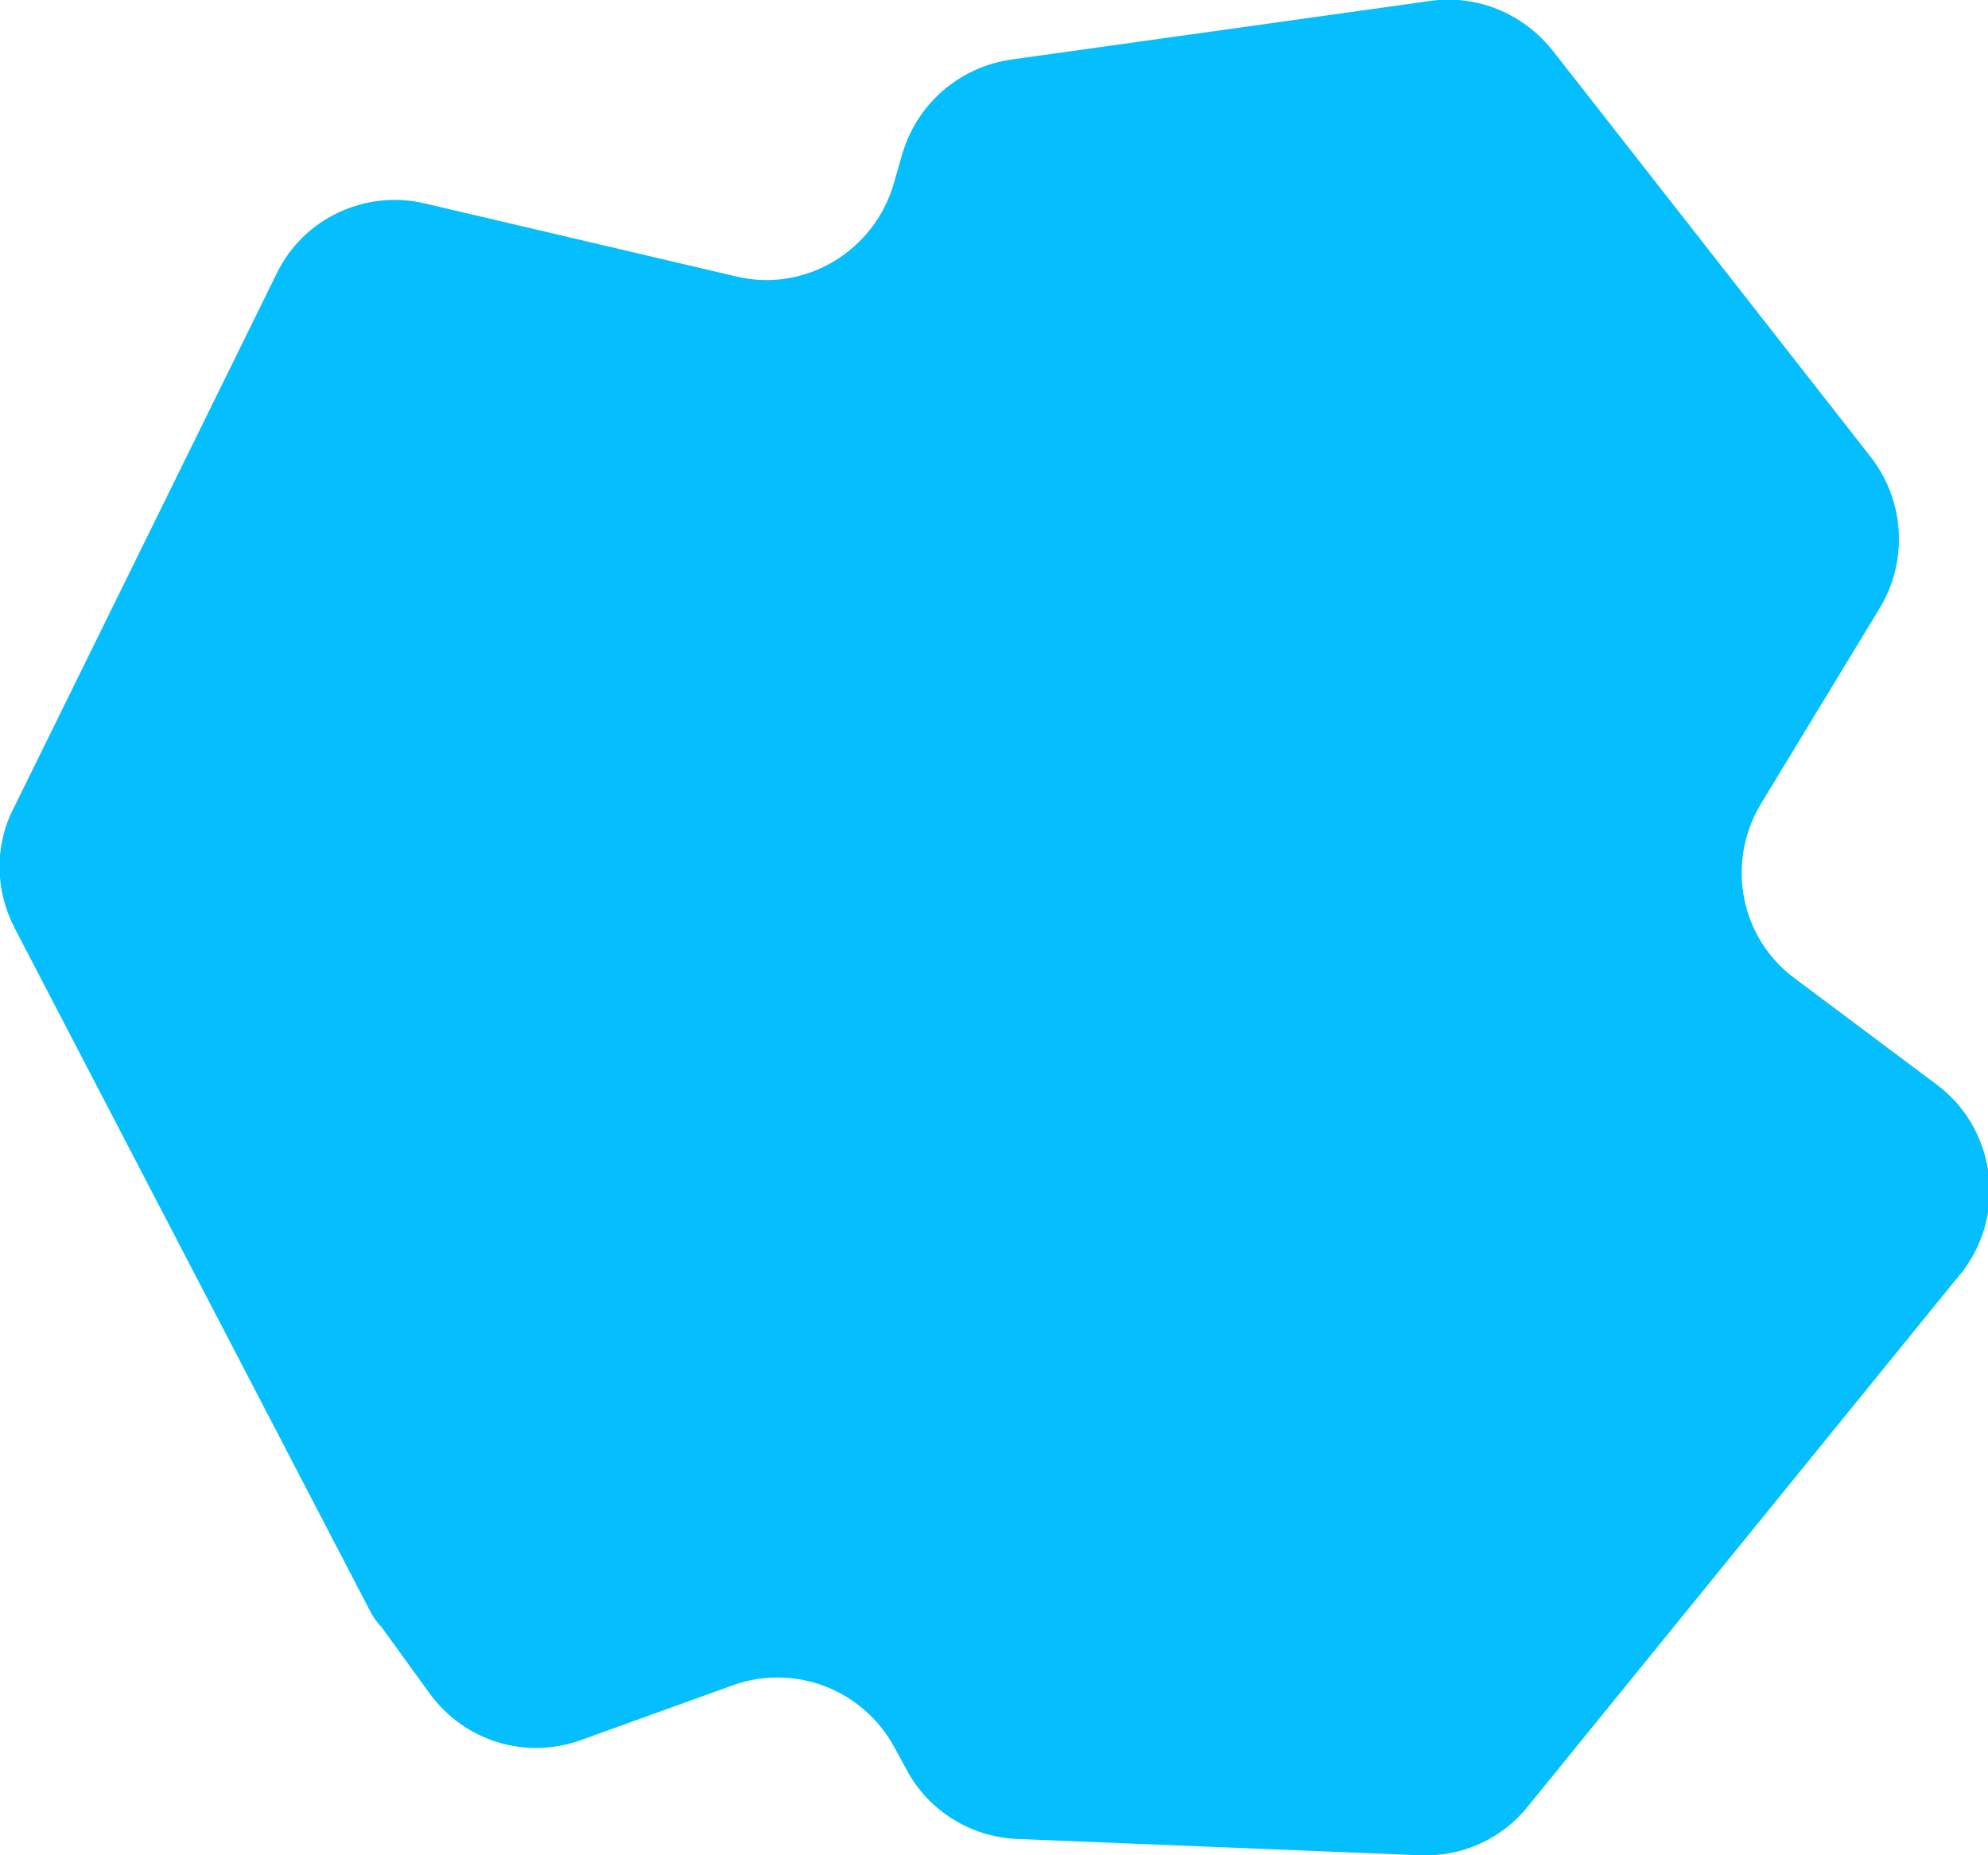 <?xml version="1.0" encoding="utf-8"?>
<!-- Generator: Adobe Illustrator 23.0.1, SVG Export Plug-In . SVG Version: 6.00 Build 0)  -->
<svg version="1.1" id="Layer_1" xmlns="http://www.w3.org/2000/svg" xmlns:xlink="http://www.w3.org/1999/xlink" x="0px" y="0px"
	 viewBox="0 0 207 193.2" style="enable-background:new 0 0 207 193.2;" xml:space="preserve">
<style type="text/css">
	.st0{fill:#04BEFD;}
</style>
<path class="st0" d="M38.5,167.7l-37-71.1c-2-3.9-2.1-8.5-0.1-12.4l27.4-55.7c2.8-5.8,9.3-8.8,15.5-7.3l32.4,7.6
	c7.2,1.7,14.4-2.7,16.4-9.8l0.8-2.8c1.5-5.3,5.9-9.2,11.4-10l43.6-6.1c4.9-0.7,9.7,1.3,12.8,5.2l33.1,42.3c3.5,4.5,3.9,10.7,1,15.6
	l-12.5,20.6c-3.6,6.1-2.1,13.9,3.6,18.1l14.7,11c6.1,4.5,7.4,13.2,2.9,19.3c-0.1,0.2-0.2,0.3-0.4,0.5l-45,55.4
	c-2.7,3.4-6.9,5.3-11.3,5.1l-41.9-1.7c-4.8-0.2-9.2-2.9-11.5-7.2l-1.3-2.4c-3.3-6-10.4-8.7-16.8-6.4l-15.8,5.7
	c-5.8,2.1-12.2,0.1-15.8-4.9l-5-6.9C39.2,168.9,38.8,168.3,38.5,167.7z"/>
</svg>
